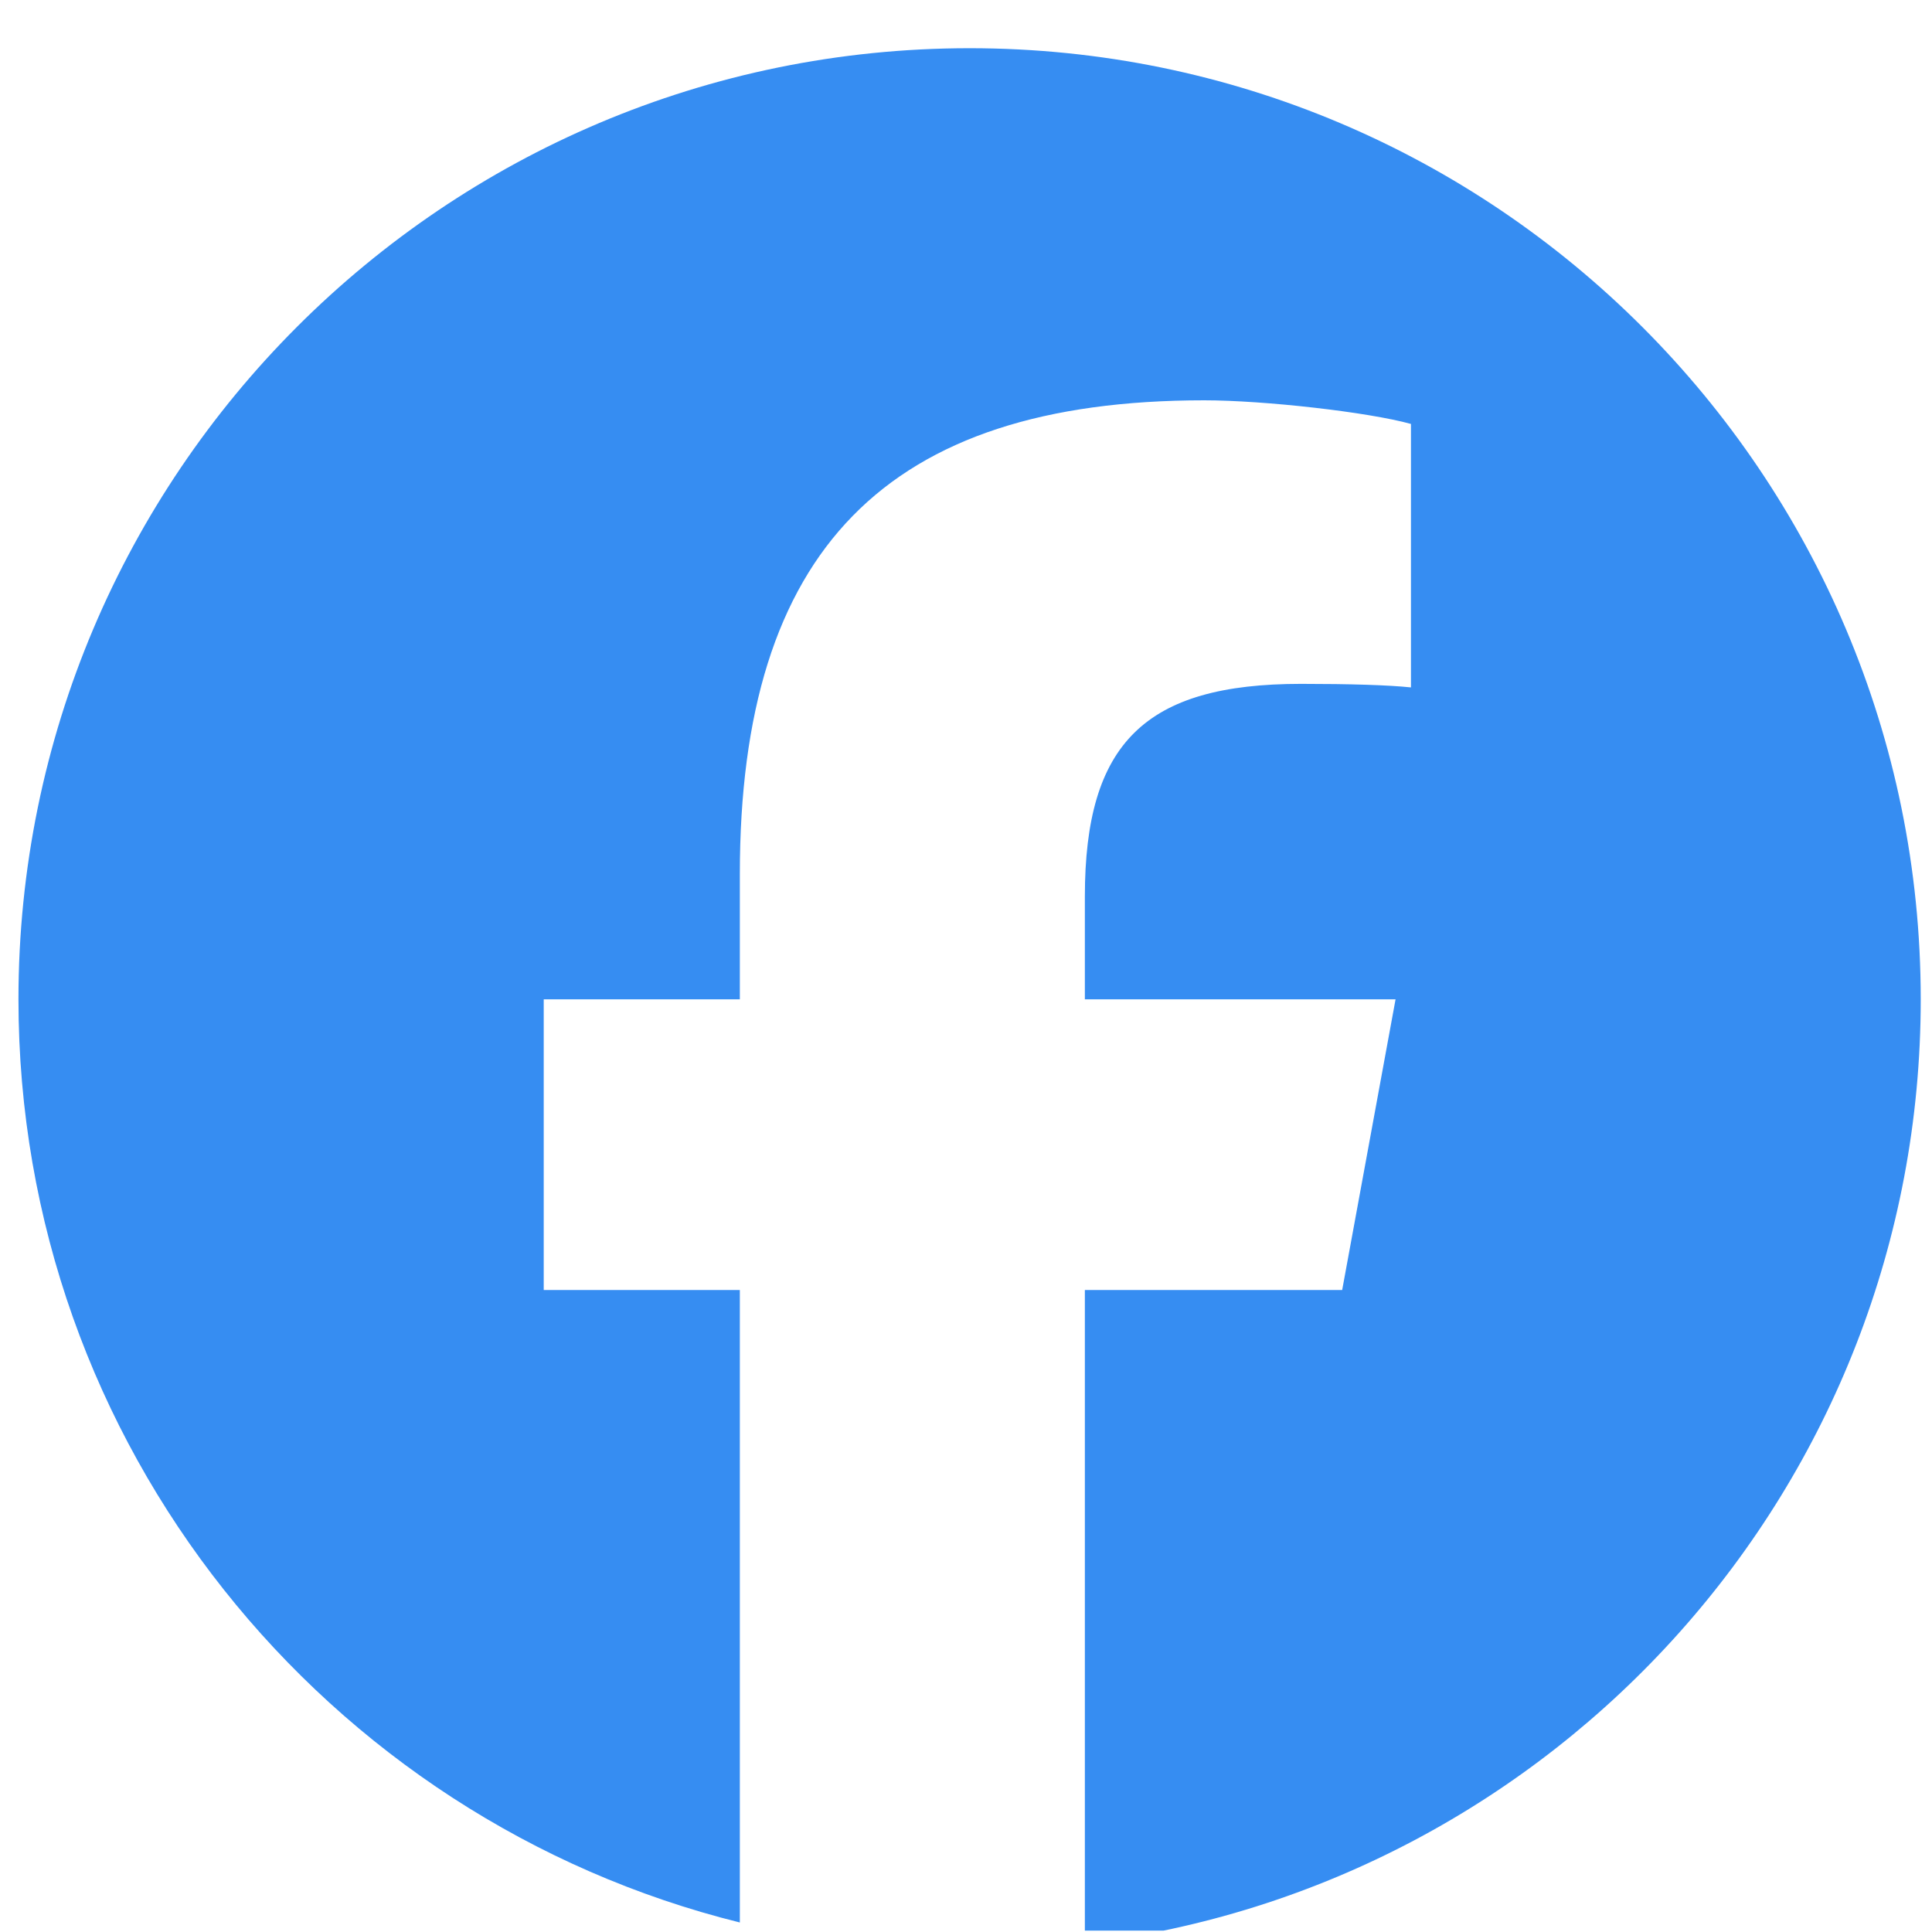<svg width="65" height="65" viewBox="0 0 65 65" fill="none" xmlns="http://www.w3.org/2000/svg">
<g id="facebook" clip-path="url(#clip0_2766_13108)">
<path id="facebook_2" d="M64.621 33.622C64.621 15.949 50.294 1.622 32.621 1.622C14.948 1.622 0.621 15.949 0.621 33.622C0.621 48.628 10.953 61.221 24.891 64.68V43.401H18.293V33.622H24.891V29.408C24.891 18.516 29.82 13.468 40.514 13.468C42.541 13.468 46.039 13.866 47.47 14.263V23.127C46.715 23.047 45.403 23.008 43.774 23.008C38.527 23.008 36.499 24.996 36.499 30.163V33.622H46.952L45.156 43.401H36.499V65.387C52.342 63.474 64.621 49.983 64.621 33.622Z" fill="#368DF2"/>
</g>
<defs>
<clipPath id="clip0_2766_13108">
<rect width="64" height="64" fill="white" transform="translate(0.621 0.954)"/>
</clipPath>
</defs>
</svg>
